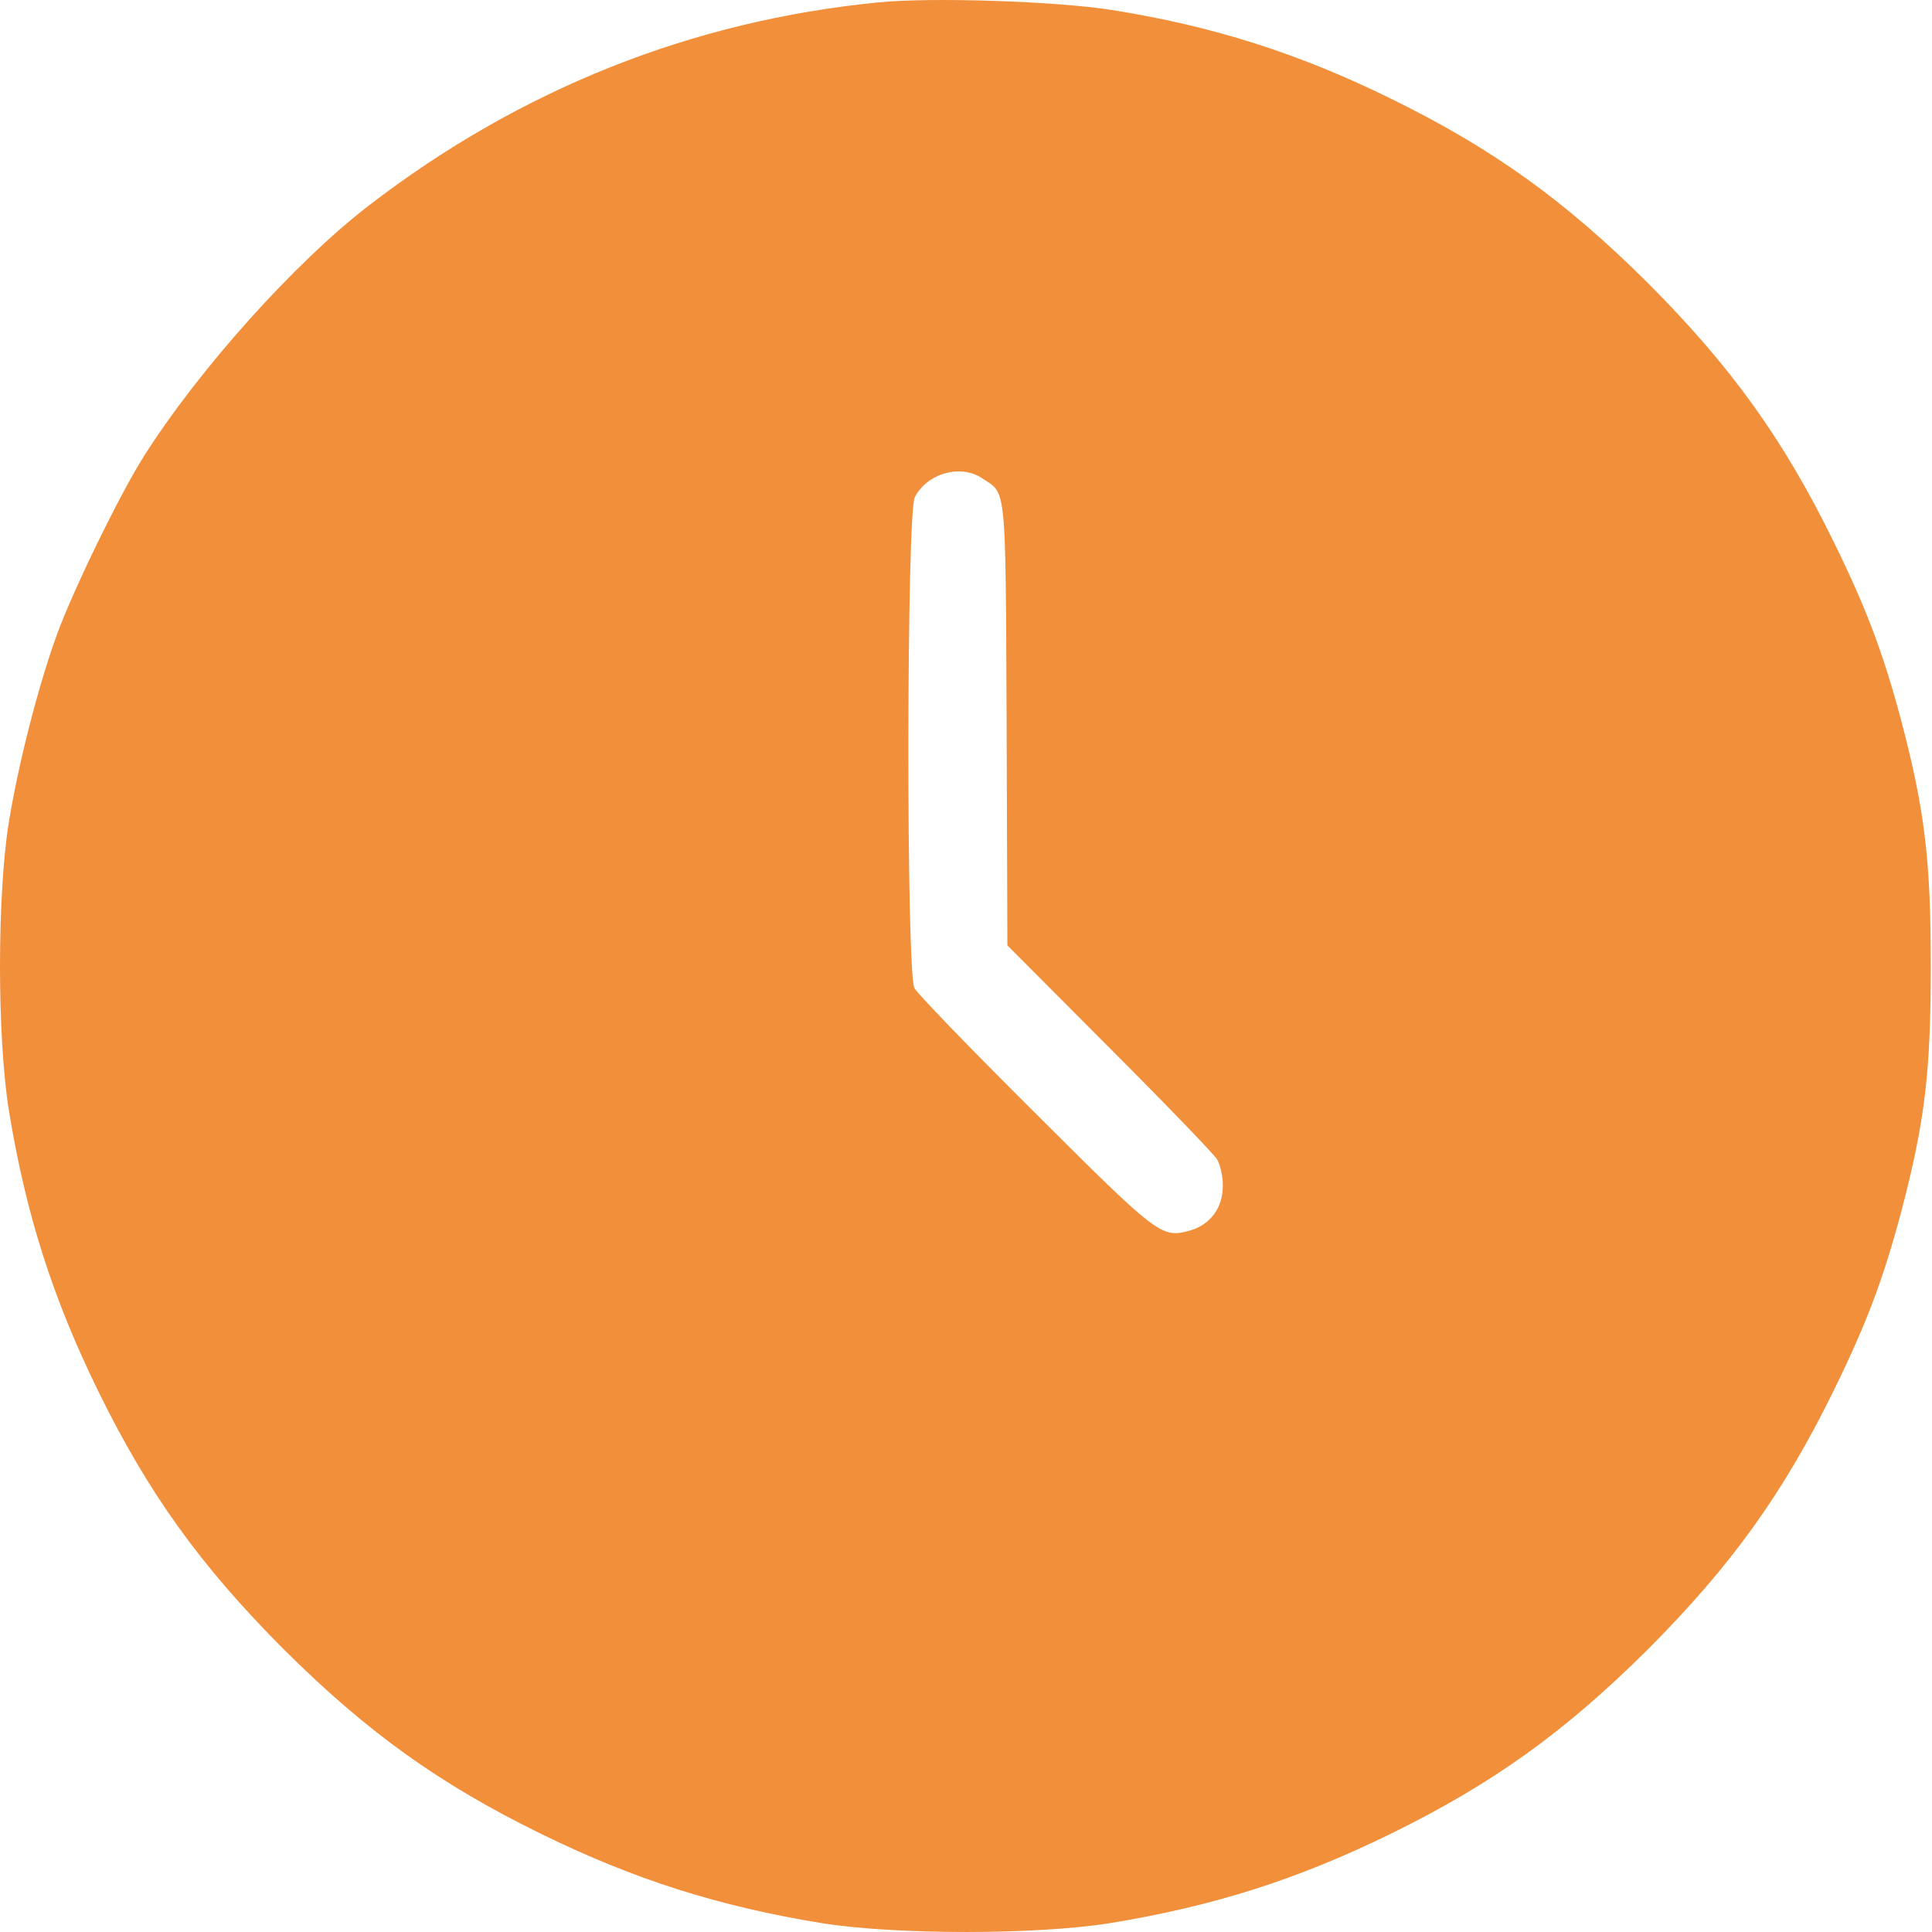 <?xml version="1.0" encoding="UTF-8"?> <svg xmlns="http://www.w3.org/2000/svg" width="92" height="92" viewBox="0 0 92 92" fill="none"> <path d="M41.852 0.112C32.96 0.976 24.753 4.251 17.553 9.795C14.044 12.495 9.49 17.57 6.862 21.71C5.728 23.492 3.514 28.028 2.722 30.188C1.84 32.599 0.886 36.307 0.418 39.169C-0.139 42.679 -0.139 49.338 0.418 52.848C1.228 57.816 2.506 61.812 4.684 66.257C7.06 71.099 9.526 74.537 13.486 78.514C17.463 82.474 20.901 84.94 25.743 87.316C30.189 89.494 34.184 90.772 39.152 91.582C42.662 92.139 49.321 92.139 52.831 91.582C57.799 90.772 61.794 89.494 66.24 87.316C71.082 84.94 74.519 82.474 78.497 78.514C82.457 74.537 84.923 71.099 87.299 66.257C88.882 63.035 89.674 60.93 90.538 57.69C91.672 53.37 91.942 51.012 91.942 46.009C91.942 41.005 91.672 38.647 90.538 34.327C89.674 31.088 88.882 28.982 87.299 25.76C84.923 20.918 82.457 17.48 78.497 13.503C74.519 9.543 71.082 7.077 66.24 4.701C61.812 2.524 57.709 1.228 52.921 0.472C50.275 0.058 44.371 -0.14 41.852 0.112ZM46.765 22.772C47.935 23.546 47.881 22.898 47.935 34.489L47.971 45.019L52.813 49.878C55.477 52.542 57.781 54.936 57.943 55.188C58.105 55.44 58.231 55.998 58.231 56.466C58.231 57.528 57.619 58.338 56.629 58.608C55.297 58.968 55.117 58.806 49.267 52.974C46.261 49.986 43.688 47.322 43.544 47.053C43.148 46.297 43.166 24.446 43.562 23.672C44.156 22.538 45.739 22.088 46.765 22.772Z" fill="#F28F3B"></path> </svg> 